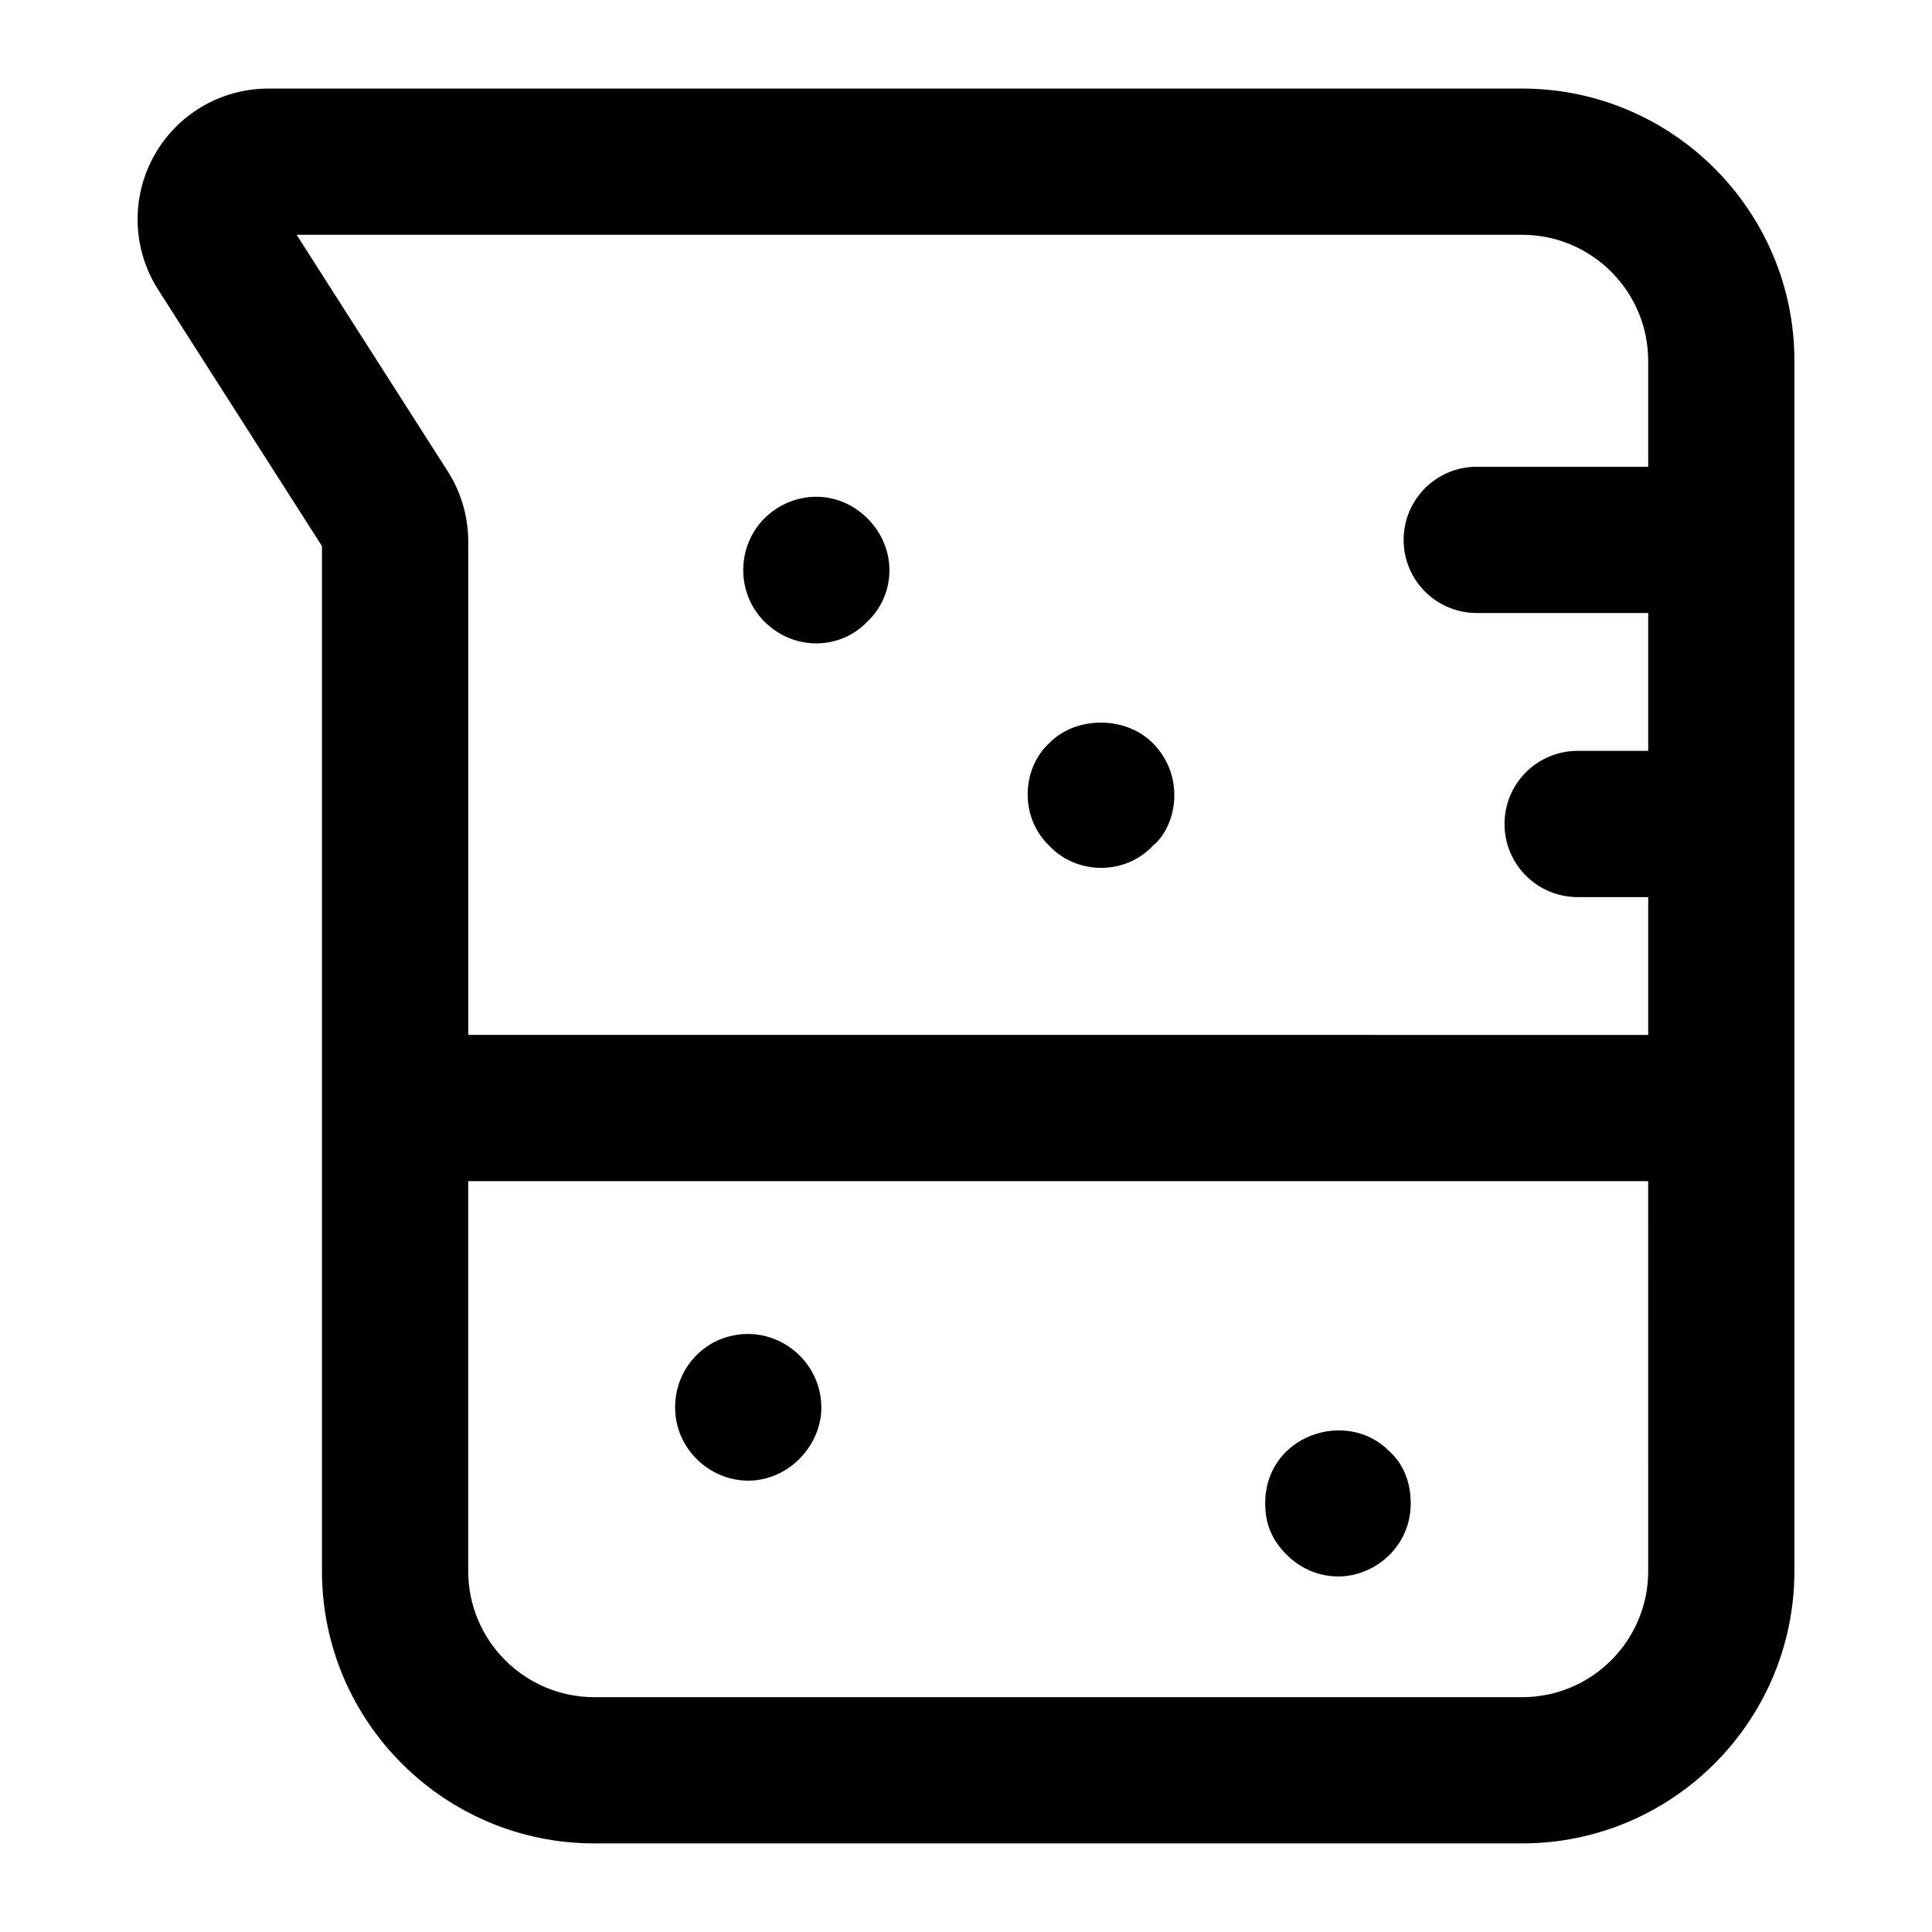 <?xml version="1.0" encoding="UTF-8"?>
<!-- Uploaded to: SVG Repo, www.svgrepo.com, Generator: SVG Repo Mixer Tools -->
<svg fill="#000000" width="800px" height="800px" version="1.1" viewBox="144 144 512 512" xmlns="http://www.w3.org/2000/svg">
 <g>
  <path d="m619.54 239.63c0-39.793-32.379-72.16-72.156-72.16h-332.27c-12.66 0-24.297 6.894-30.391 17.996-6.074 11.105-5.621 24.637 1.191 35.301l43.41 67.961v271.63c0 39.793 32.379 72.164 72.172 72.164h245.89c39.777 0 72.152-32.367 72.152-72.164 0.004-163.94 0.004-36.375 0.004-320.73zm-396.93-33.406h324.78c18.414 0 33.398 14.988 33.398 33.41v28.062h-45.434c-10.711 0-19.379 8.676-19.379 19.379 0 10.699 8.668 19.379 19.379 19.379h45.434v36.531l-18.695-0.004c-10.711 0-19.379 8.676-19.379 19.379 0 10.699 8.668 19.379 19.379 19.379h18.695v36.523l-312.7-0.008v-130.73c0-6.613-1.891-13.066-5.449-18.648zm358.18 354.14c0 18.422-14.988 33.406-33.402 33.406h-245.89c-18.43 0-33.418-14.988-33.418-33.41v-103.35h312.7z"/>
  <path d="m373.88 308.71c7.504-7.098 8.035-19.309 0-27.324-7.918-7.918-19.871-7.375-27.324 0-7.312 7.332-7.586 19.719 0 27.324 7.965 7.945 20.223 7.504 27.324 0z"/>
  <path d="m449.45 368.2c6.297-5.062 8.957-18.324 0-27.324-7.172-7.164-20.344-7.164-27.324 0-7.269 6.594-8.137 19.586 0 27.324 7.148 7.555 19.852 7.898 27.324 0z"/>
  <path d="m342.29 536.39c10.785 0 19.379-9.398 19.379-19.379 0-13.336-13.543-23.383-26.926-18.023-6.492 2.691-11.828 9.301-11.828 18.023-0.004 10.926 9.137 19.379 19.375 19.379z"/>
  <path d="m484.91 555.96c3.672 3.68 8.516 5.82 13.758 5.82 9.559 0 19.188-7.785 19.188-19.379 0-5.938-2.195-10.668-5.621-13.758-11.188-11.496-32.945-4.371-32.945 13.758 0.004 5.191 1.609 9.543 5.621 13.559z"/>
 </g>
</svg>